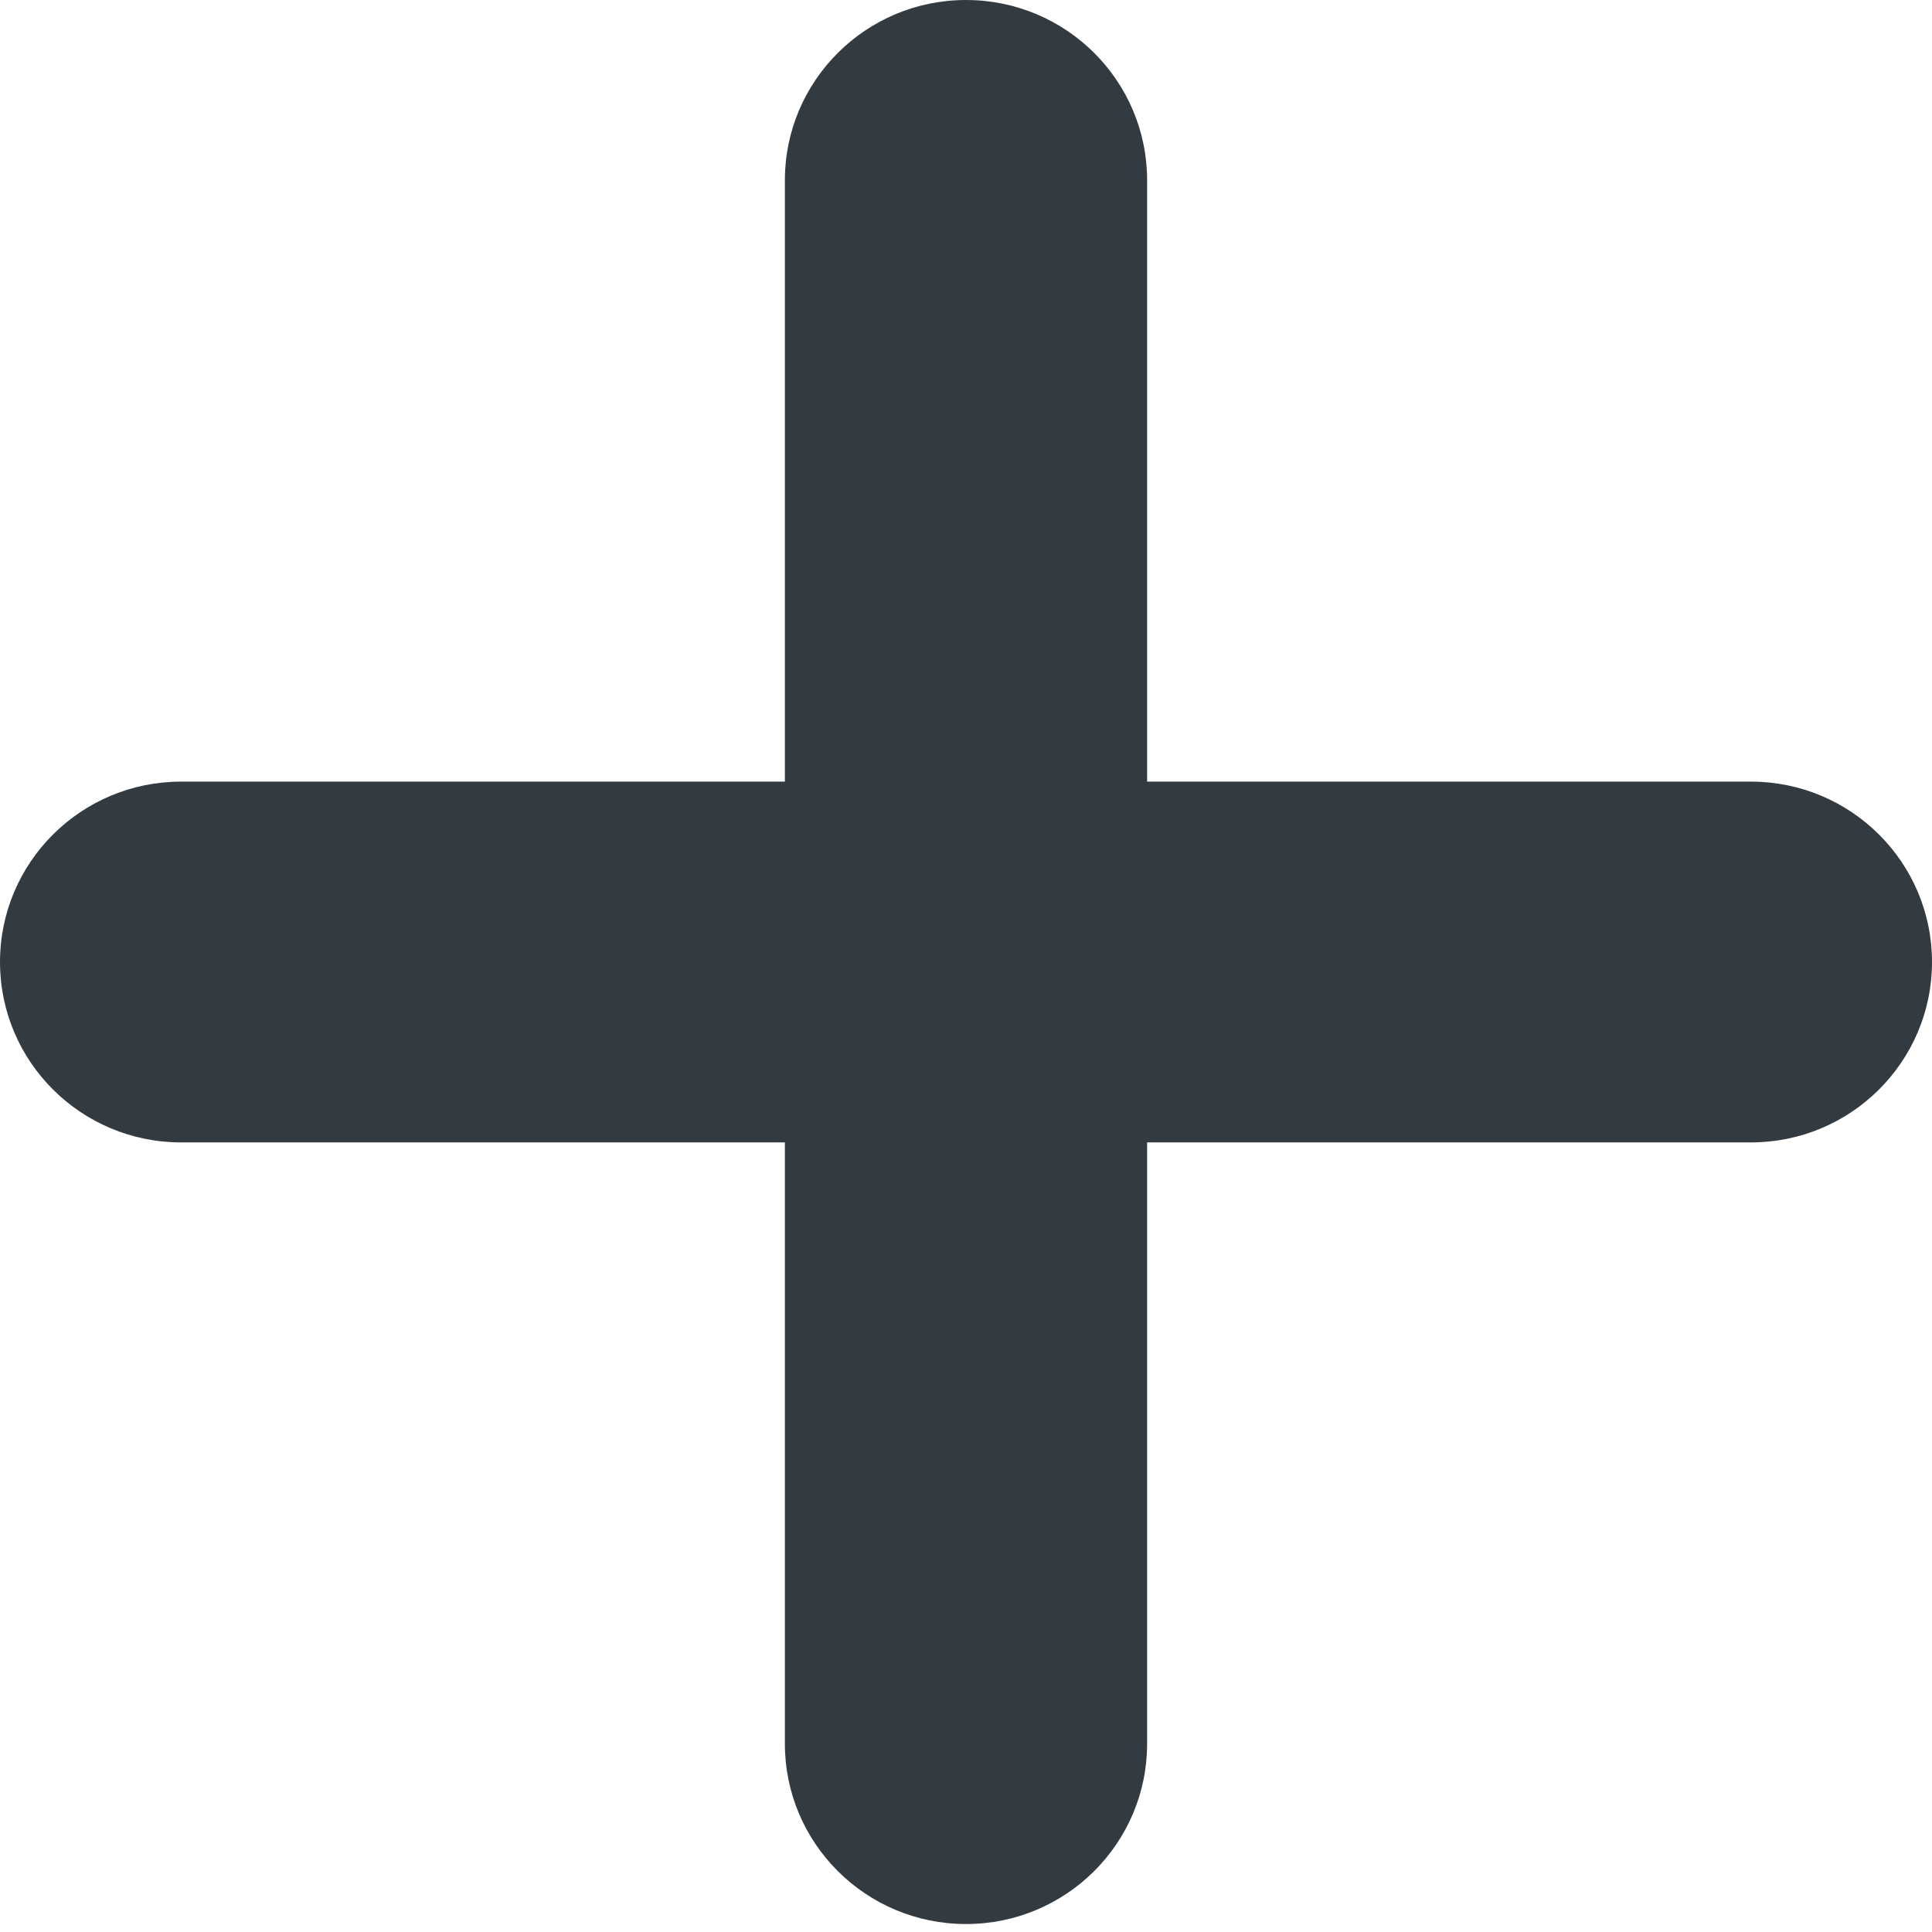 <svg width="32" height="32" viewBox="0 0 32 32" fill="none" xmlns="http://www.w3.org/2000/svg">
<path d="M16 -0C14.343 -0 13 1.337 13 2.987V12.946H3C1.343 12.946 0 14.284 0 15.934C0 17.584 1.343 18.922 3 18.922H13V28.881C13 30.531 14.343 31.868 16 31.868C17.657 31.868 19 30.531 19 28.881V18.922H29C30.657 18.922 32 17.584 32 15.934C32 14.284 30.657 12.946 29 12.946H19V2.987C19 1.337 17.657 -0 16 -0Z" fill="#333B41"/>
</svg>
